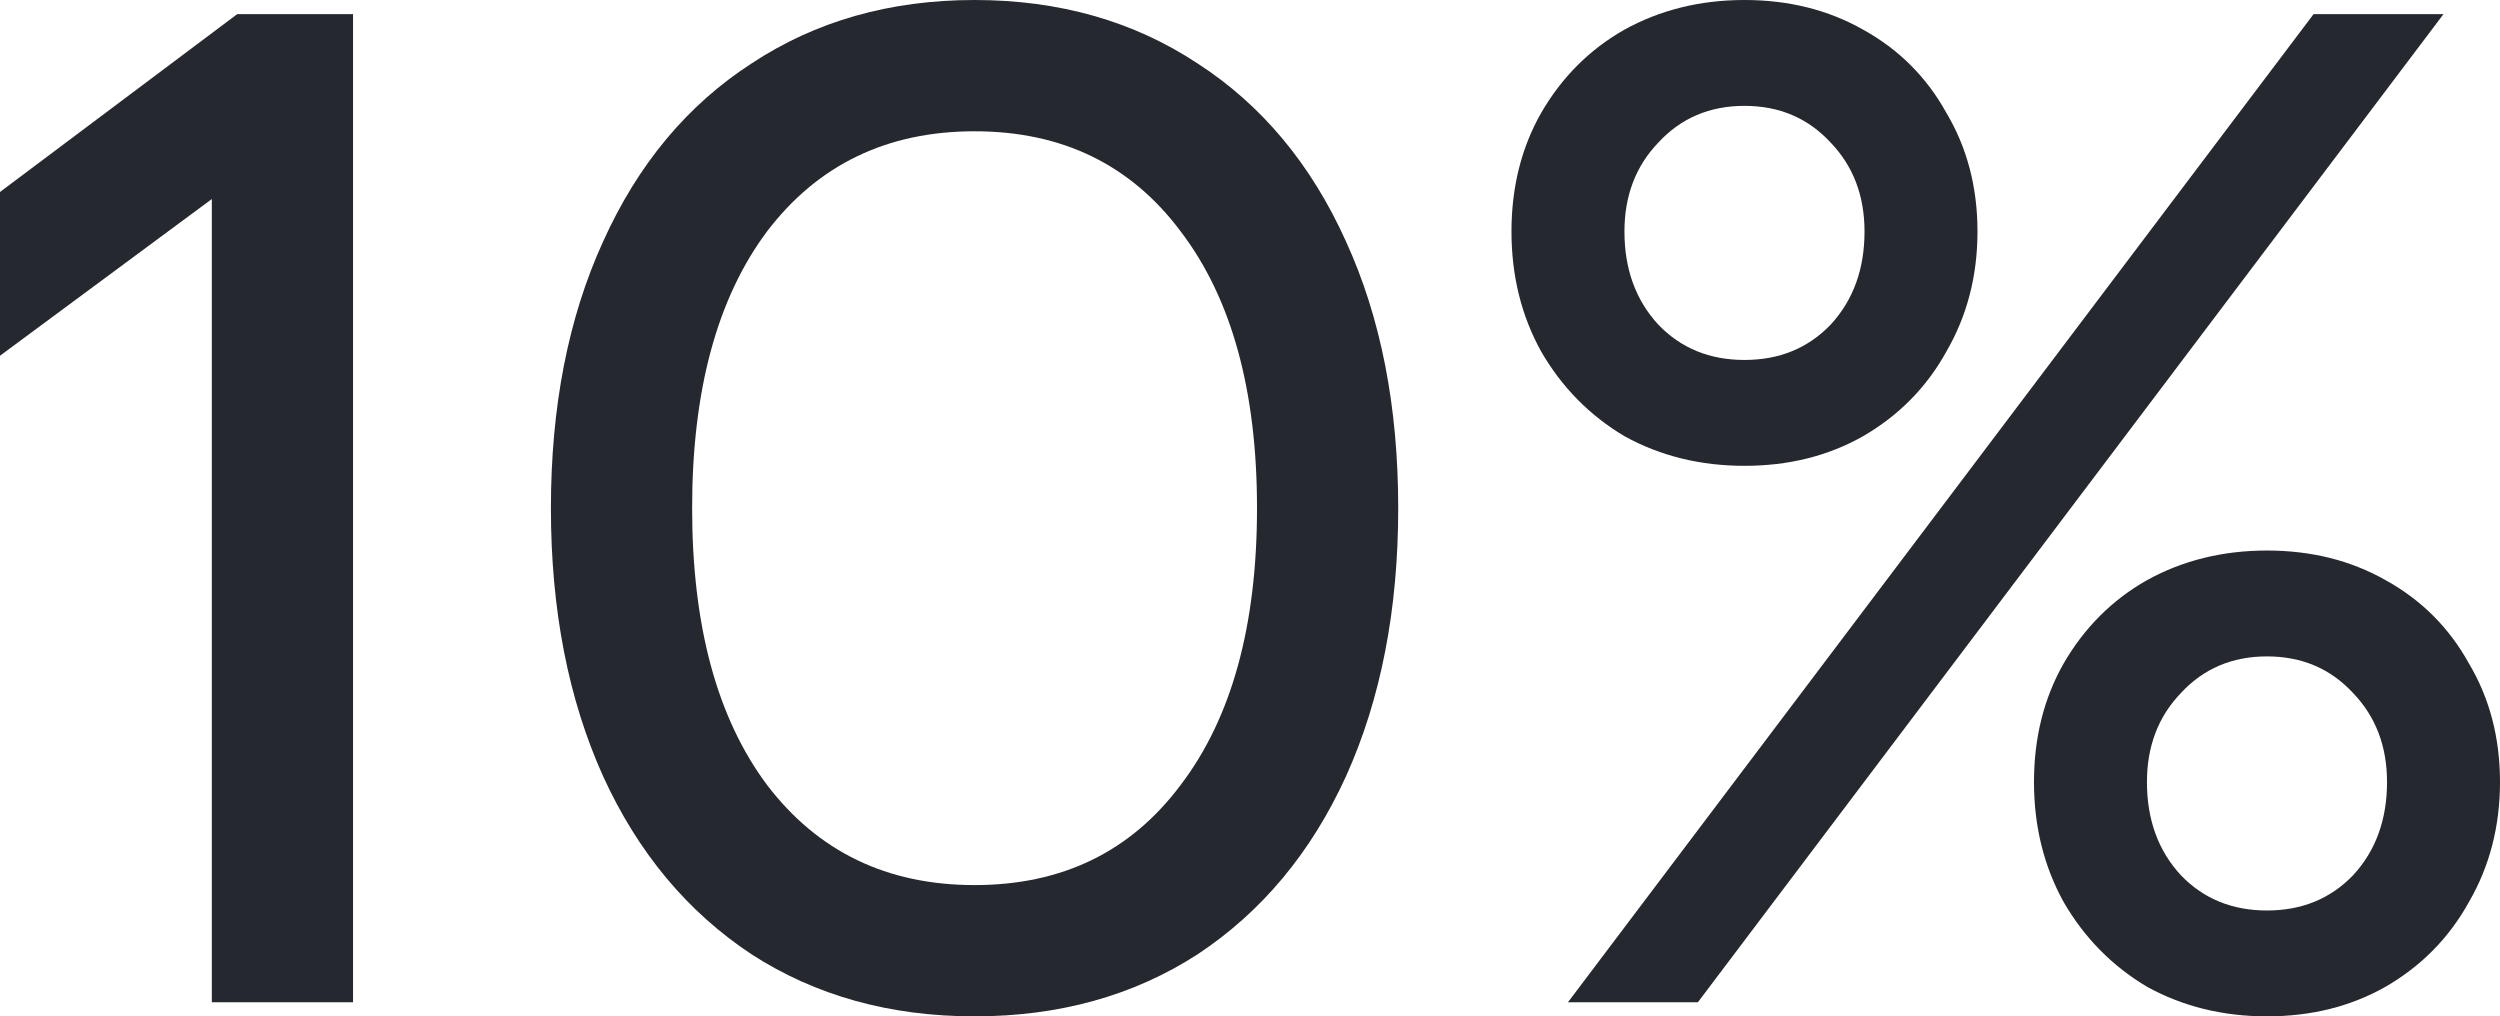 <?xml version="1.0" encoding="UTF-8"?> <svg xmlns="http://www.w3.org/2000/svg" width="214" height="87" viewBox="0 0 214 87" fill="none"><path d="M0 16.433L20.308 1.208H30.221V85.792H18.132V17.038L0 30.45V16.433Z" fill="#25292F"></path><path d="M83.423 87C76.17 87 69.804 85.228 64.324 81.683C58.844 78.058 54.613 72.983 51.631 66.458C48.649 59.853 47.158 52.2 47.158 43.5C47.158 34.8 48.649 27.188 51.631 20.663C54.613 14.057 58.844 8.982 64.324 5.438C69.804 1.812 76.17 0 83.423 0C90.676 0 97.043 1.812 102.523 5.438C108.003 8.982 112.234 14.057 115.215 20.663C118.197 27.188 119.688 34.8 119.688 43.5C119.688 52.2 118.197 59.853 115.215 66.458C112.234 72.983 108.003 78.058 102.523 81.683C97.043 85.228 90.676 87 83.423 87ZM83.423 75.763C90.918 75.763 96.801 72.903 101.072 67.183C105.424 61.464 107.6 53.569 107.6 43.5C107.6 33.431 105.424 25.536 101.072 19.817C96.801 14.097 90.918 11.238 83.423 11.238C75.928 11.238 70.005 14.097 65.653 19.817C61.382 25.536 59.247 33.431 59.247 43.5C59.247 53.569 61.382 61.464 65.653 67.183C70.005 72.903 75.928 75.763 83.423 75.763Z" fill="#25292F"></path><path d="M149.328 39.875C145.54 39.875 142.115 39.029 139.053 37.337C136.071 35.565 133.694 33.149 131.921 30.087C130.228 27.026 129.382 23.603 129.382 19.817C129.382 16.031 130.228 12.647 131.921 9.667C133.694 6.606 136.071 4.229 139.053 2.538C142.115 0.846 145.54 0 149.328 0C153.115 0 156.5 0.846 159.482 2.538C162.544 4.229 164.922 6.606 166.614 9.667C168.387 12.647 169.273 16.031 169.273 19.817C169.273 23.603 168.387 27.026 166.614 30.087C164.922 33.149 162.544 35.565 159.482 37.337C156.5 39.029 153.115 39.875 149.328 39.875ZM145.339 85.792H134.217L198.044 1.208H209.165L145.339 85.792ZM149.328 30.812C152.31 30.812 154.768 29.806 156.702 27.792C158.636 25.697 159.603 23.039 159.603 19.817C159.603 16.756 158.636 14.218 156.702 12.204C154.768 10.11 152.31 9.062 149.328 9.062C146.346 9.062 143.888 10.11 141.954 12.204C140.02 14.218 139.053 16.756 139.053 19.817C139.053 23.039 140.02 25.697 141.954 27.792C143.888 29.806 146.346 30.812 149.328 30.812ZM194.054 87C190.267 87 186.842 86.154 183.779 84.463C180.798 82.69 178.42 80.274 176.647 77.213C174.955 74.151 174.109 70.728 174.109 66.942C174.109 63.156 174.955 59.772 176.647 56.792C178.42 53.731 180.798 51.354 183.779 49.663C186.842 47.971 190.267 47.125 194.054 47.125C197.842 47.125 201.227 47.971 204.209 49.663C207.271 51.354 209.648 53.731 211.341 56.792C213.114 59.772 214 63.156 214 66.942C214 70.728 213.114 74.151 211.341 77.213C209.648 80.274 207.271 82.69 204.209 84.463C201.227 86.154 197.842 87 194.054 87ZM194.054 77.938C197.036 77.938 199.494 76.931 201.428 74.917C203.362 72.822 204.329 70.164 204.329 66.942C204.329 63.881 203.362 61.343 201.428 59.329C199.494 57.235 197.036 56.188 194.054 56.188C191.073 56.188 188.615 57.235 186.681 59.329C184.746 61.343 183.779 63.881 183.779 66.942C183.779 70.164 184.746 72.822 186.681 74.917C188.615 76.931 191.073 77.938 194.054 77.938Z" fill="#25292F"></path></svg> 